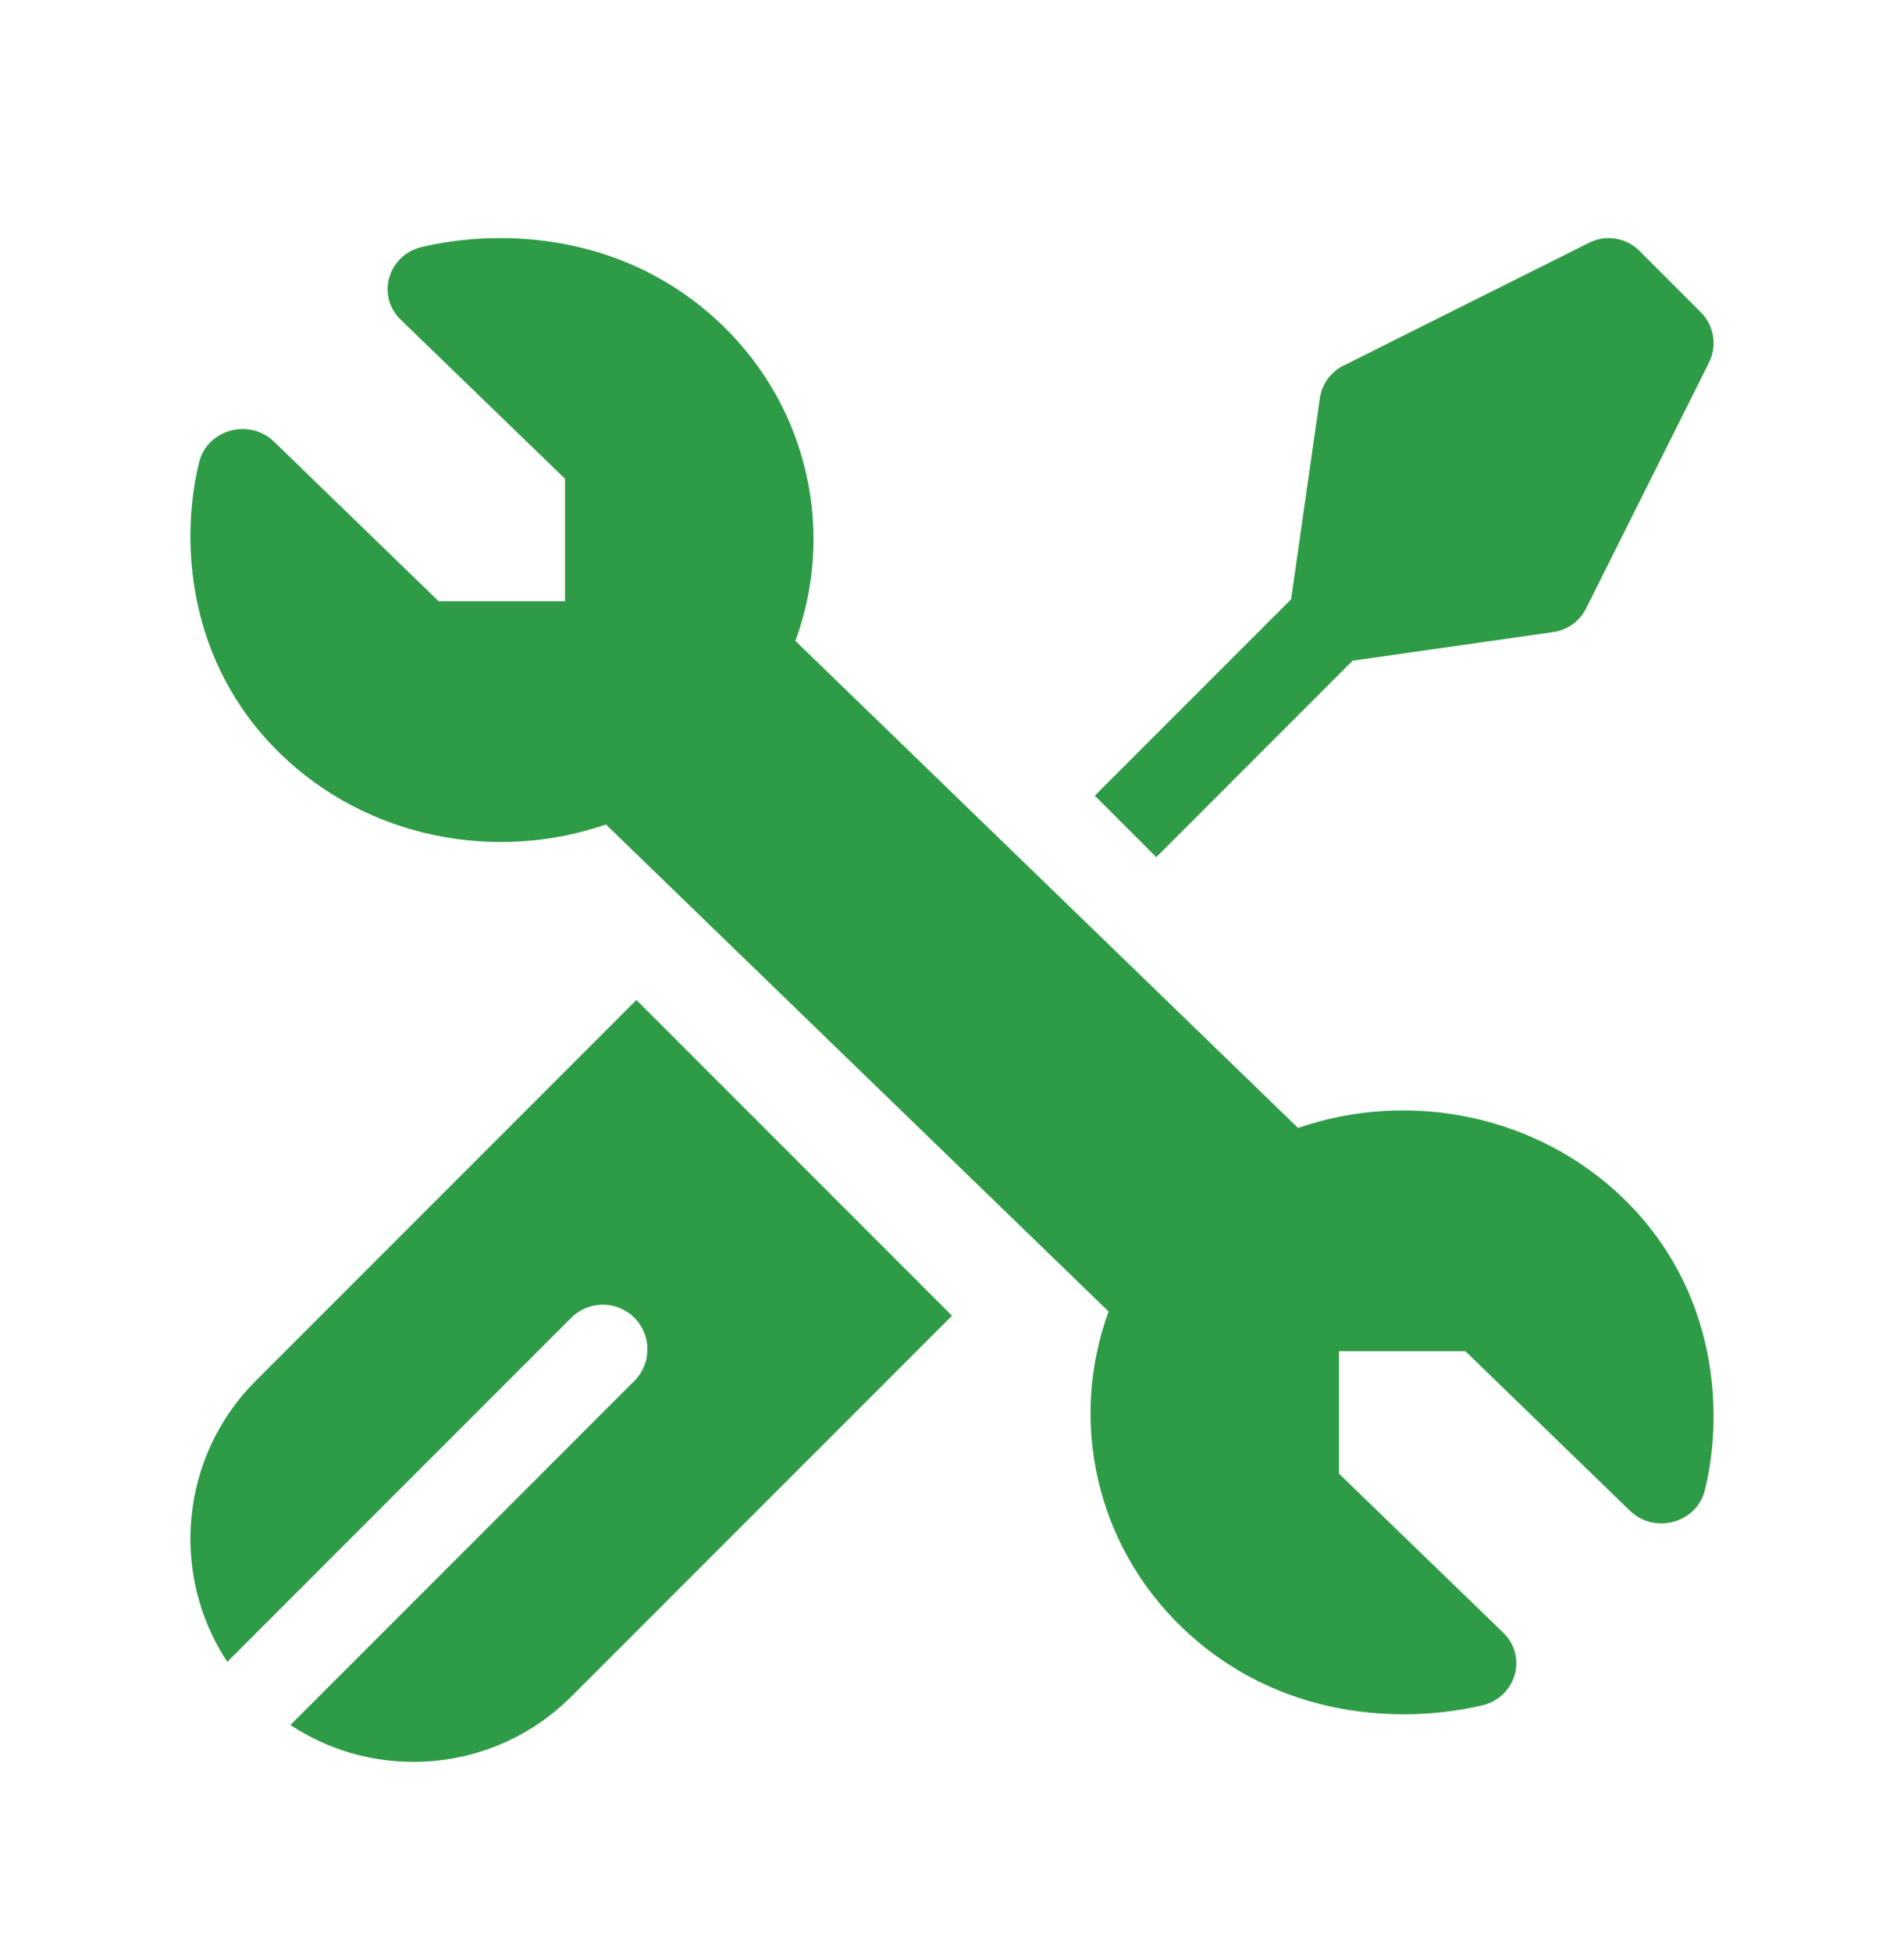 <svg width="40" height="41" viewBox="0 0 40 41" fill="none" xmlns="http://www.w3.org/2000/svg">
<g id="fi_2760122">
<g id="Group">
<path id="Vector" d="M4.184 9.706C4.354 9.018 5.24 8.774 5.759 9.277L9.215 12.626H11.87V10.054L8.418 6.713C7.901 6.213 8.151 5.356 8.858 5.188C10.49 4.801 13.138 4.859 15.185 6.841C16.976 8.576 17.552 11.166 16.71 13.459L27.27 23.687C29.638 22.872 32.311 23.429 34.102 25.164C36.097 27.096 36.215 29.688 35.816 31.295C35.646 31.983 34.761 32.227 34.241 31.724L30.785 28.375H28.13V30.947L31.581 34.287C32.098 34.787 31.848 35.644 31.141 35.812C29.51 36.198 26.863 36.142 24.815 34.16C23.024 32.425 22.449 29.835 23.29 27.542L12.73 17.314C10.363 18.129 7.689 17.572 5.898 15.837C3.902 13.904 3.785 11.313 4.184 9.706Z" fill="#2E9C46"/>
<g id="Group_2">
<path id="Vector_2" d="M20 27.63L12.001 35.629C10.4 37.23 7.92 37.429 6.101 36.225L13.327 28.999C13.693 28.633 13.693 28.039 13.327 27.673C12.961 27.307 12.367 27.307 12.001 27.673L4.775 34.899C3.571 33.08 3.77 30.6 5.371 28.999L13.37 21L20 27.63Z" fill="#2E9C46"/>
<path id="Vector_3" d="M35.904 7.612L33.321 12.777C33.187 13.046 32.93 13.231 32.633 13.273L28.416 13.875L24.291 18L23 16.709L27.124 12.585L27.727 8.367C27.769 8.07 27.954 7.813 28.223 7.679L33.388 5.096C33.739 4.921 34.164 4.99 34.441 5.267L35.733 6.559C36.01 6.836 36.079 7.261 35.904 7.612Z" fill="#2E9C46"/>
</g>
</g>
</g>
</svg>
